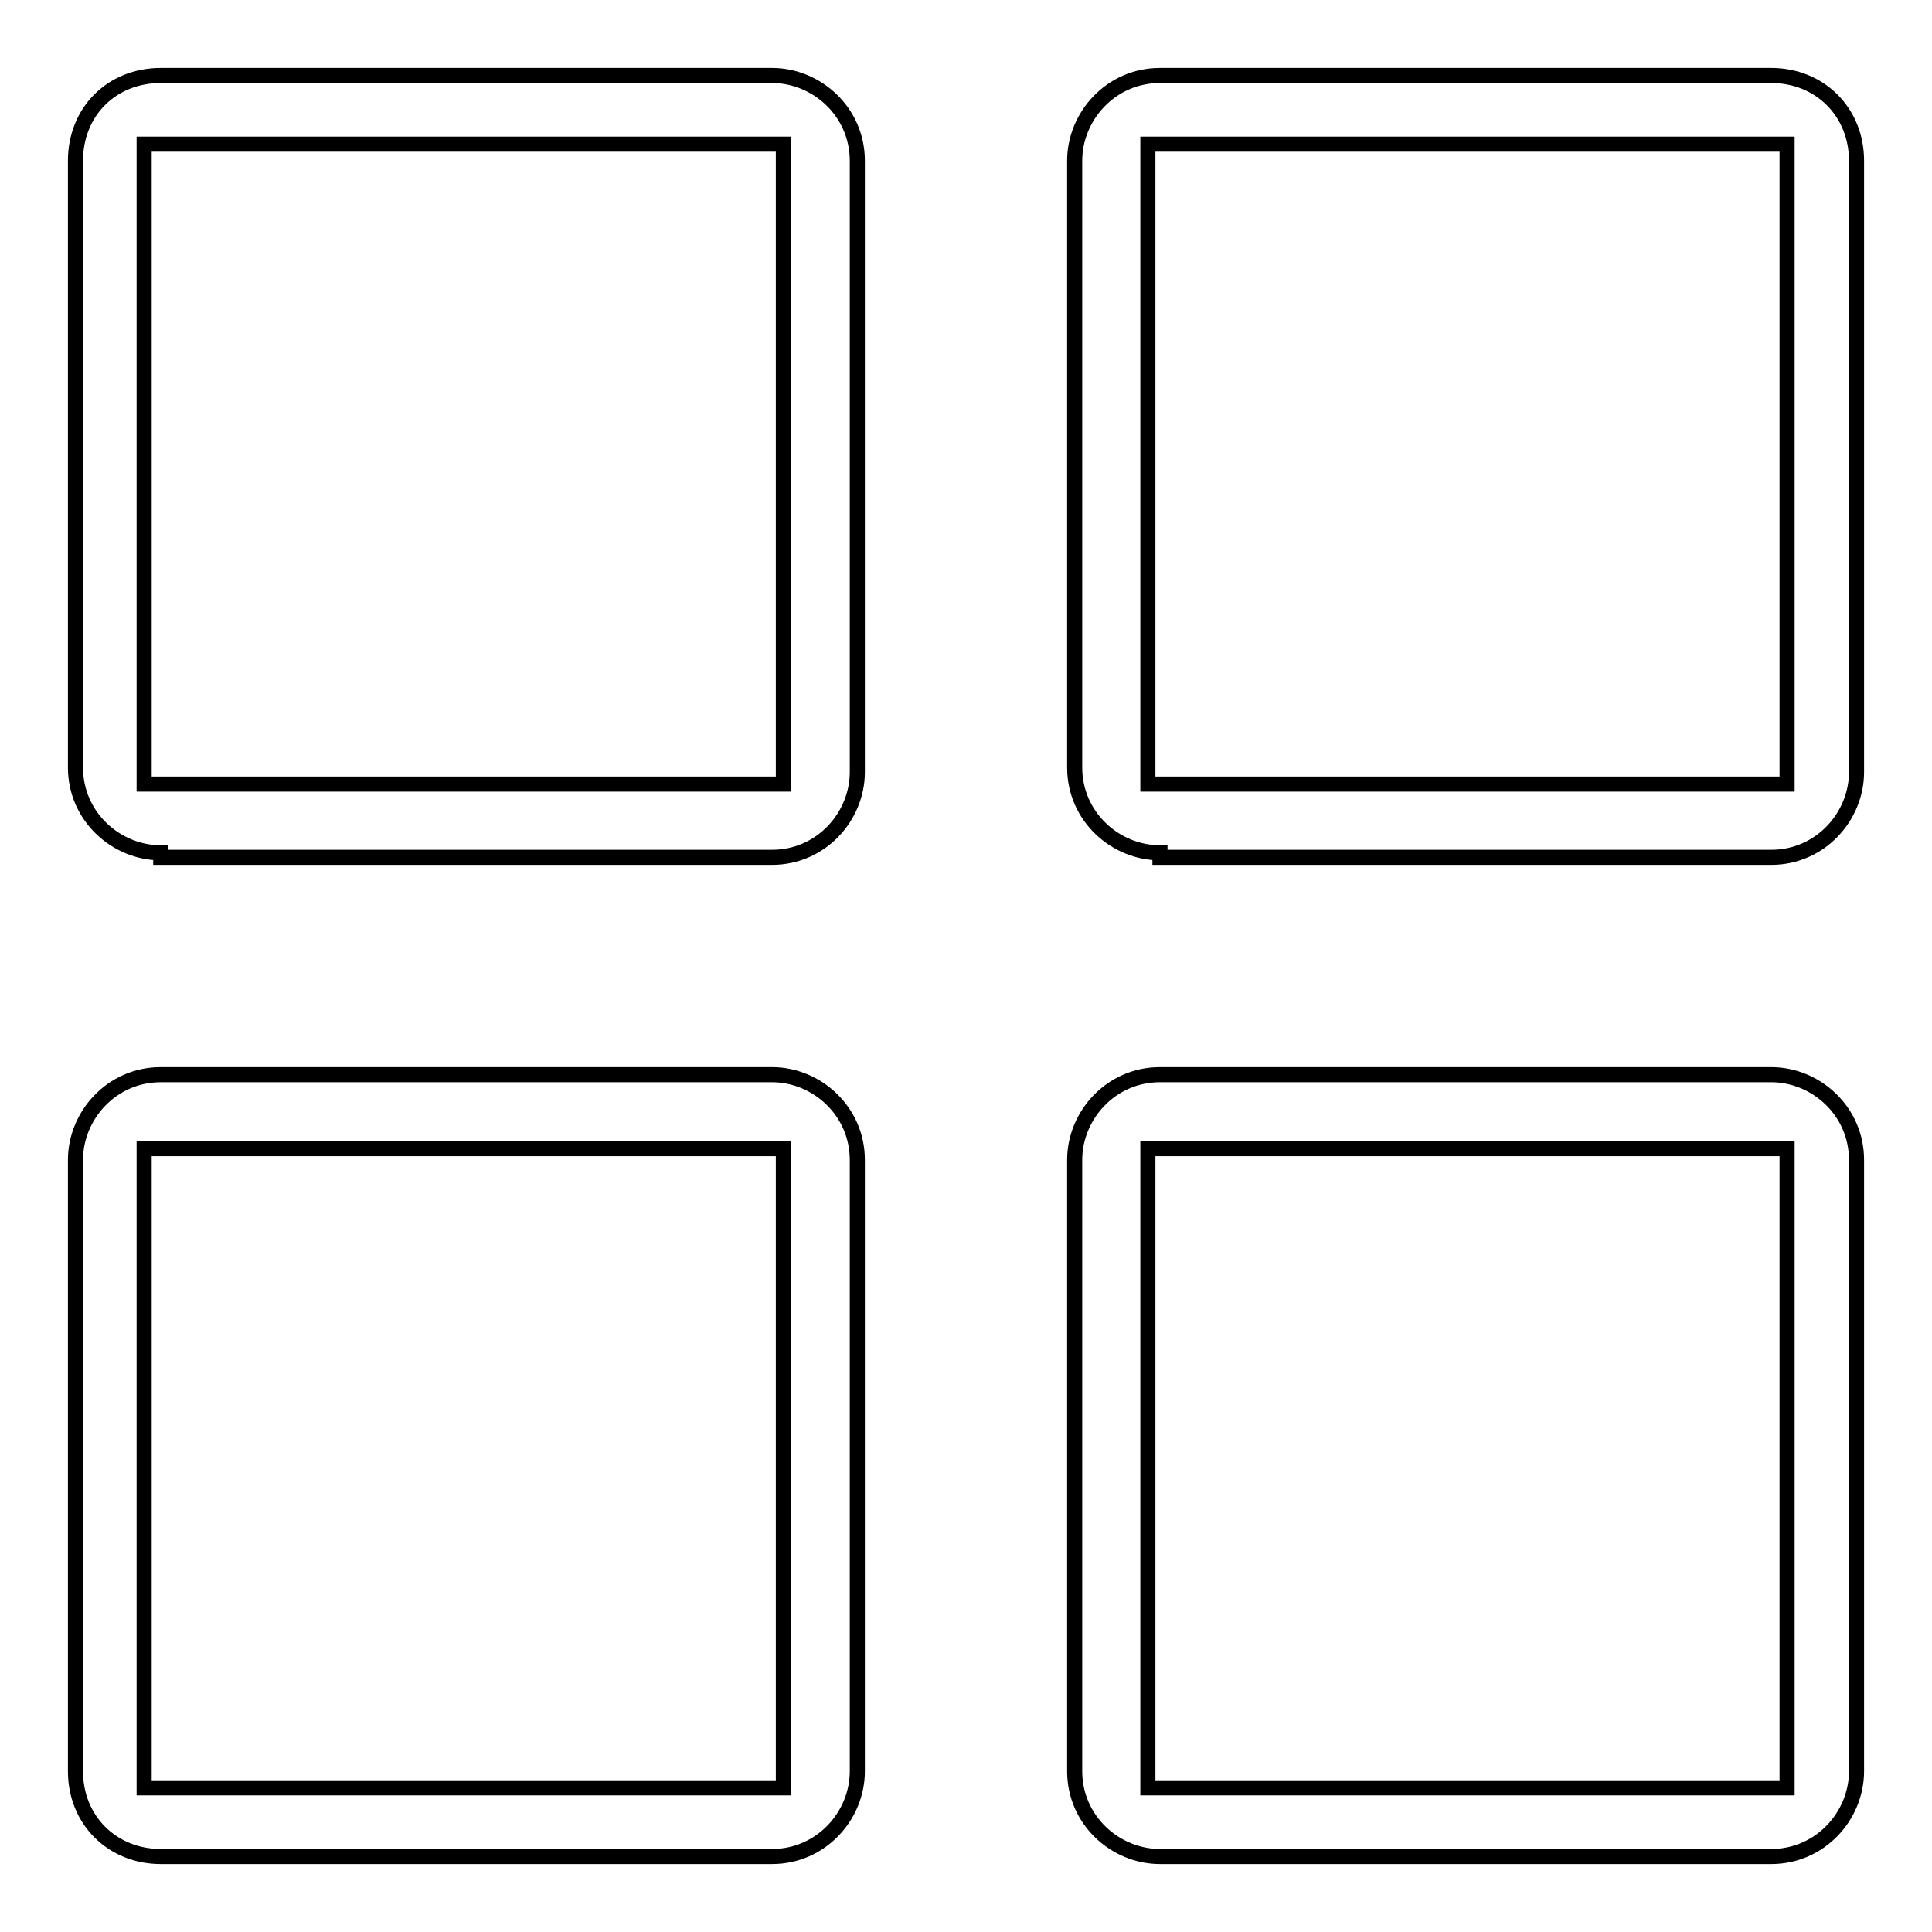 <?xml version="1.0" encoding="utf-8"?>
<!-- Svg Vector Icons : http://www.onlinewebfonts.com/icon -->
<!DOCTYPE svg PUBLIC "-//W3C//DTD SVG 1.1//EN" "http://www.w3.org/Graphics/SVG/1.1/DTD/svg11.dtd">
<svg version="1.1" xmlns="http://www.w3.org/2000/svg" xmlns:xlink="http://www.w3.org/1999/xlink" x="0px" y="0px" viewBox="0 0 256 256" enable-background="new 0 0 256 256" xml:space="preserve">
<g> <path stroke-width="2" fill-opacity="0" stroke="#000000"  d="M21.3,113c-5.9,0-11.3-4.8-11.3-11.3V21.3C10,14.8,14.8,10,21.3,10h81c5.9,0,11.3,4.8,11.3,11.3v81 c0,5.9-4.8,11.3-11.3,11.3h-81V113z M19.1,103.9h84.7V19.1H19.1V103.9z M153.7,113c-5.9,0-11.3-4.8-11.3-11.3V21.3 c0-5.9,4.8-11.3,11.3-11.3h81c6.4,0,11.3,4.8,11.3,11.3v81c0,5.9-4.8,11.3-11.3,11.3h-81V113z M152.1,103.9h84.7V19.1h-84.7V103.9z  M21.3,246c-6.4,0-11.3-4.8-11.3-11.3v-81c0-5.9,4.8-11.3,11.3-11.3h81c5.9,0,11.3,4.8,11.3,11.3v81c0,5.9-4.8,11.3-11.3,11.3H21.3 z M19.1,236.9h84.7v-84.7H19.1V236.9L19.1,236.9z M153.7,246c-5.9,0-11.3-4.8-11.3-11.3v-81c0-5.9,4.8-11.3,11.3-11.3h81 c5.9,0,11.3,4.8,11.3,11.3v81c0,5.9-4.8,11.3-11.3,11.3H153.7z M152.1,236.9h84.7v-84.7h-84.7V236.9L152.1,236.9z"/></g>
</svg>
